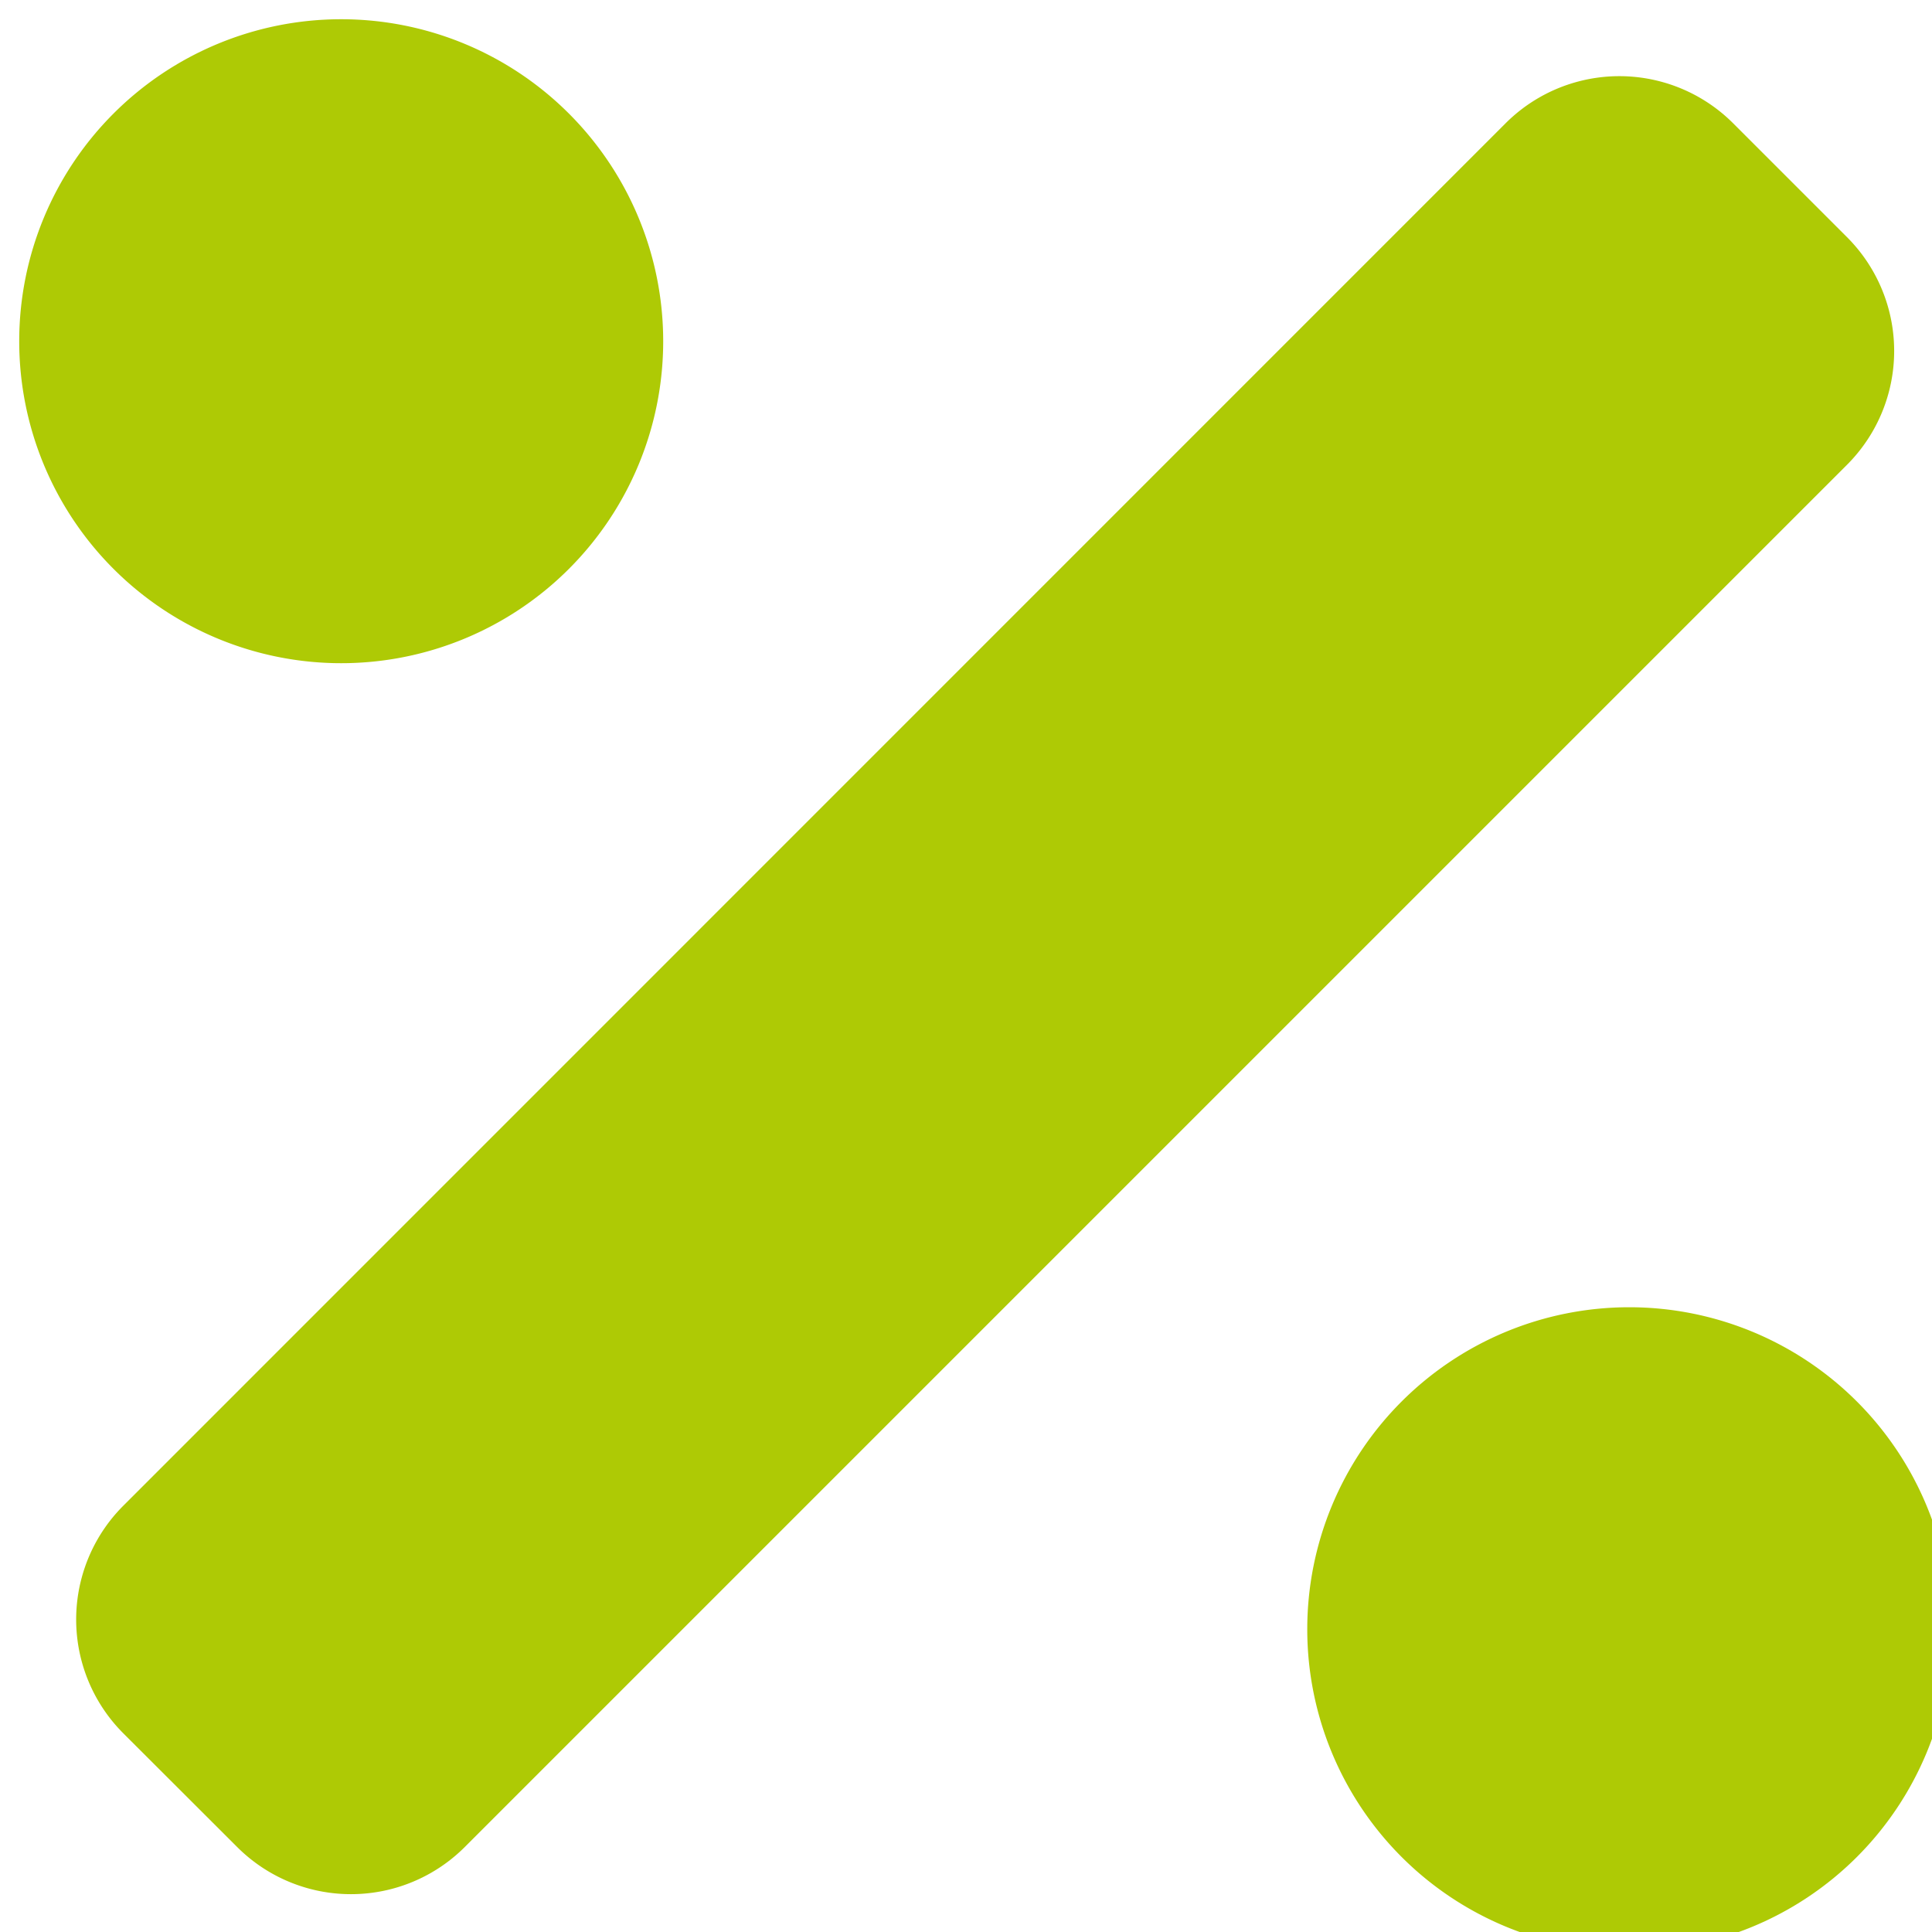 <?xml version="1.0" encoding="UTF-8" standalone="no"?> <svg xmlns="http://www.w3.org/2000/svg" xmlns:xlink="http://www.w3.org/1999/xlink" version="1.1" width="50" height="50" viewBox="0 0 50 50" xml:space="preserve"> <desc>Created with Fabric.js 3.6.3</desc> <defs> </defs> <g transform="matrix(1 0 0 1 25.5 25.5)" id="percentage-solid"> <path style="stroke: none; stroke-width: 1; stroke-dasharray: none; stroke-linecap: butt; stroke-dashoffset: 0; stroke-linejoin: miter; stroke-miterlimit: 4; fill: rgb(174,202,5); fill-rule: nonzero; opacity: 1;" transform=" translate(-25, -89)" d="M 14.223 78.223 a 8.333 8.333 0 1 0 -11.785 0 A 8.334 8.334 0 0 0 14.223 78.223 Z M 47.557 99.772 a 8.333 8.333 0 1 0 0 11.785 A 8.334 8.334 0 0 0 47.557 99.772 Z M 47.3 69.637 l -2.945 -2.945 a 4.165 4.165 0 0 0 -5.892 0 L 2.692 102.467 a 4.165 4.165 0 0 0 0 5.892 L 5.637 111.3 a 4.165 4.165 0 0 0 5.892 0 L 47.3 75.529 A 4.165 4.165 0 0 0 47.3 69.637 Z" stroke-linecap="round"></path> </g> </svg> 